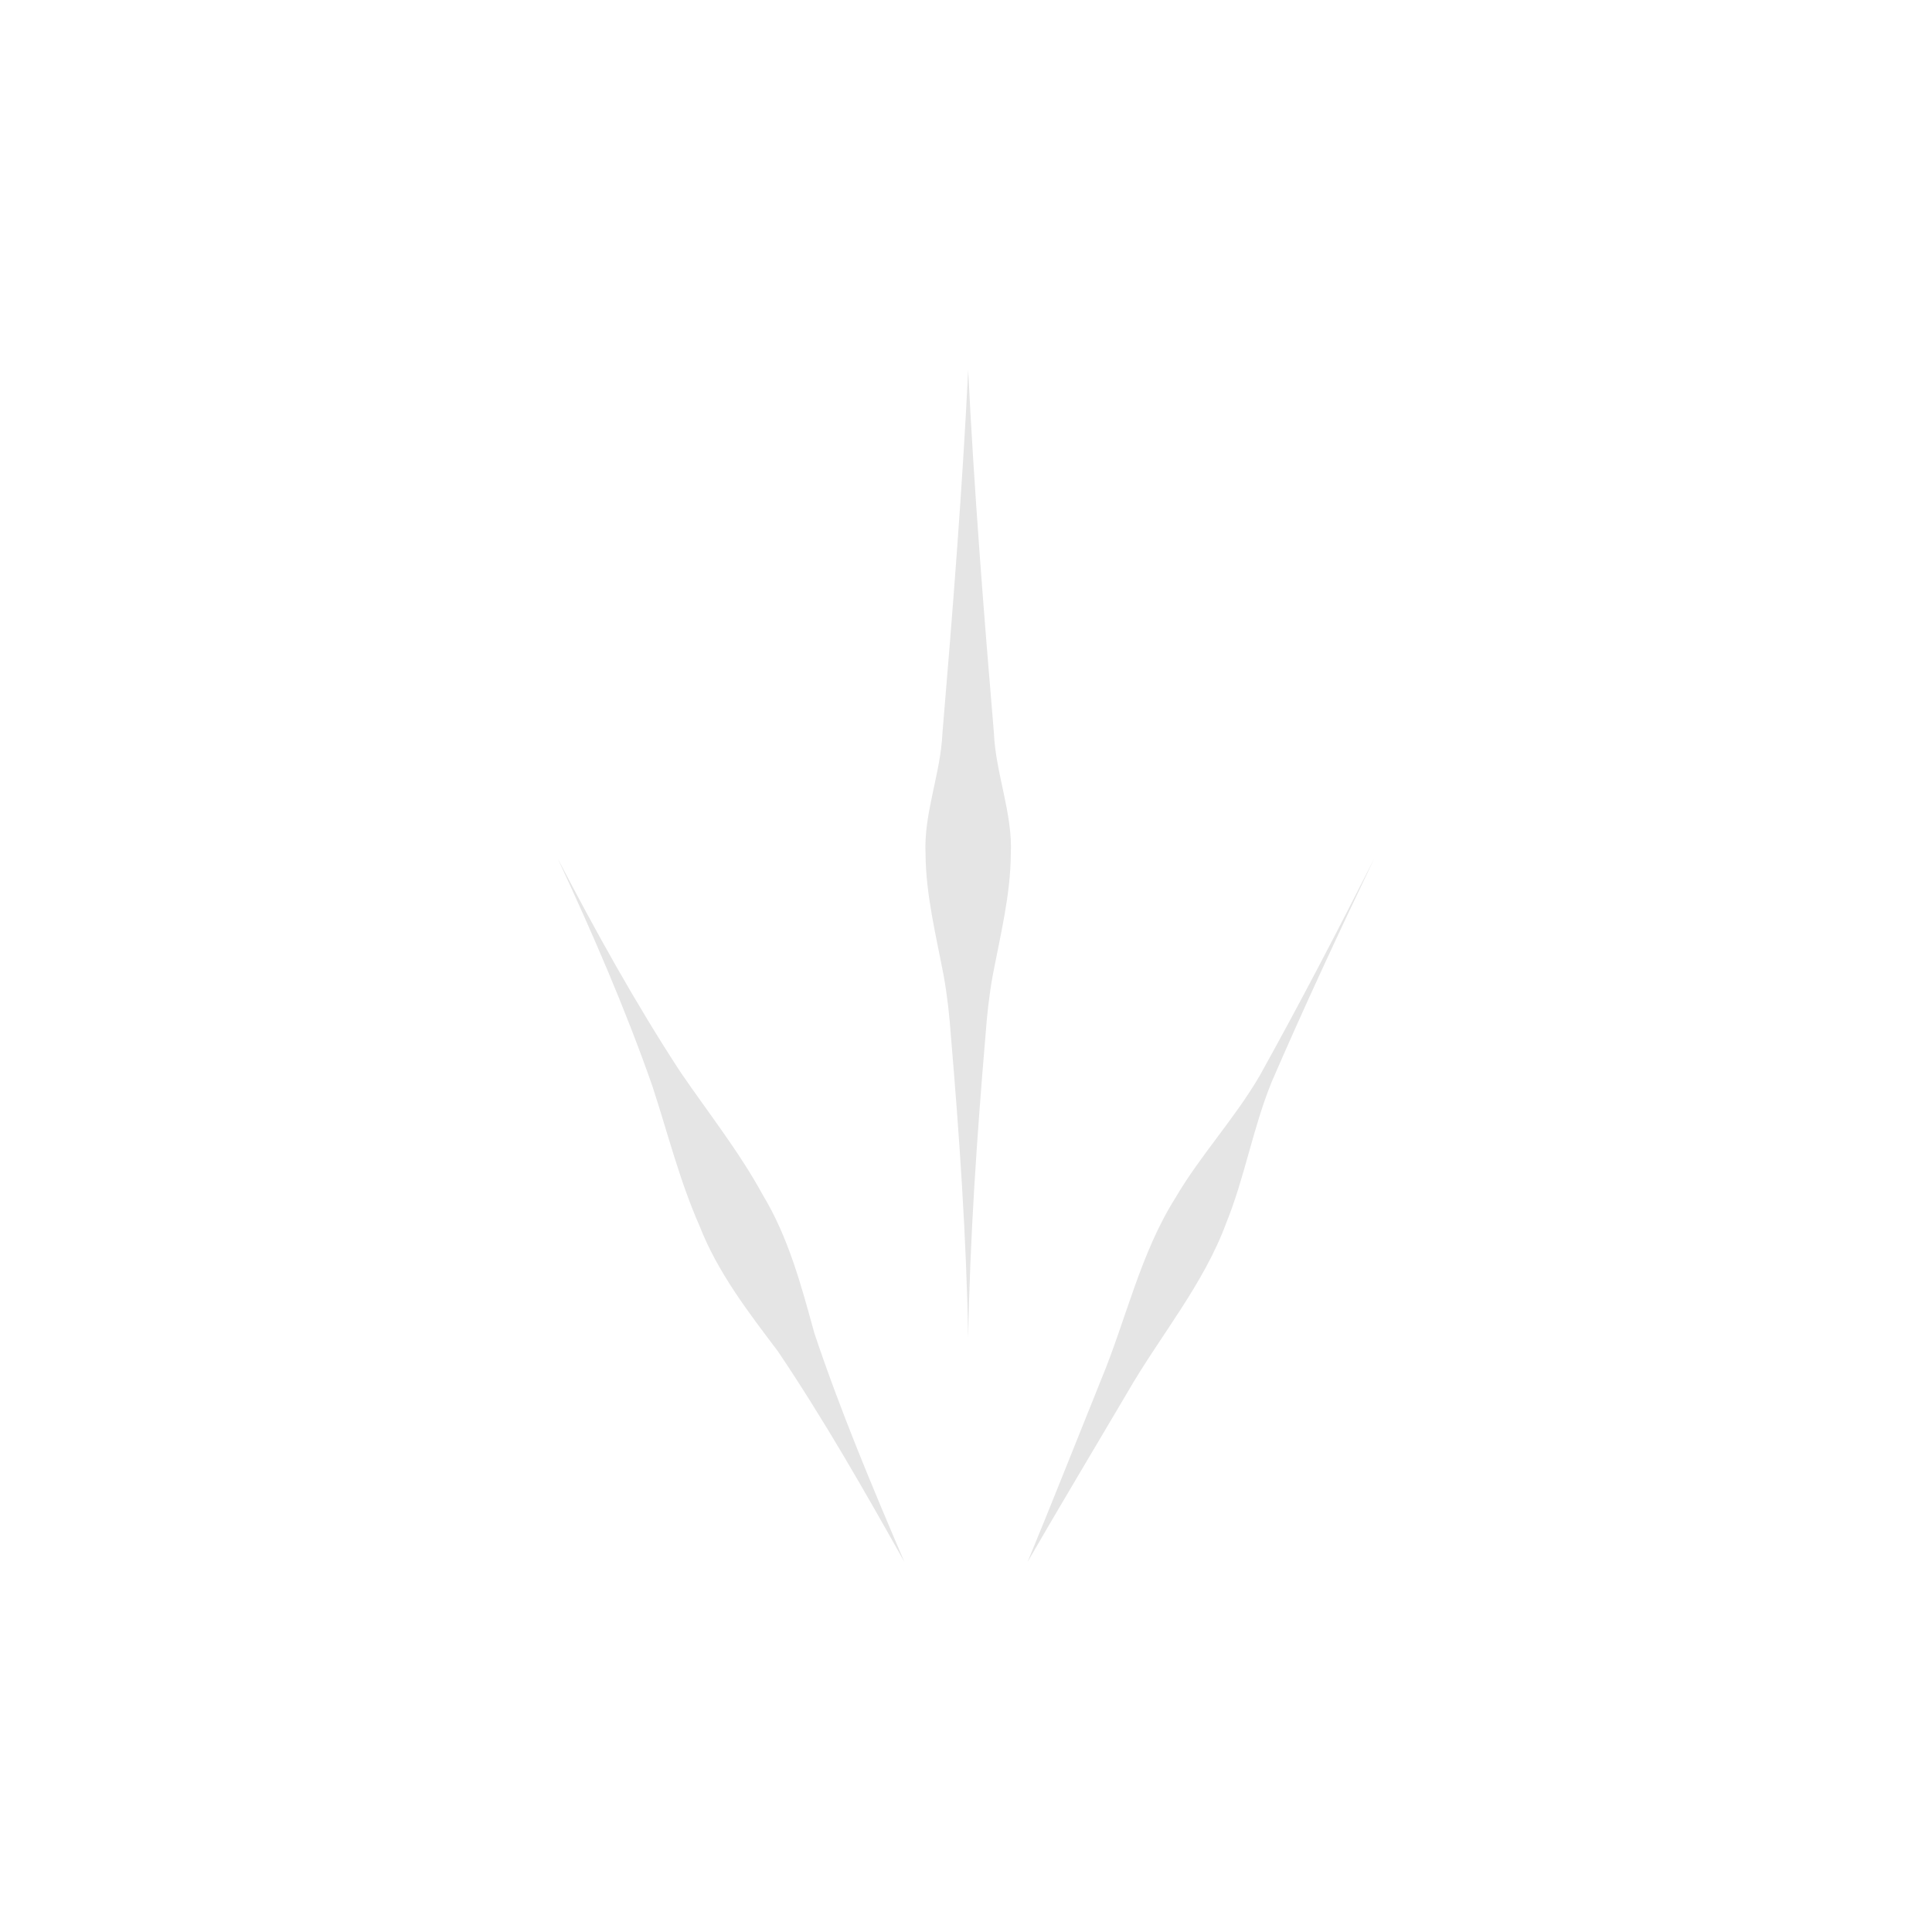 <?xml version="1.0" encoding="UTF-8" standalone="no" ?>
<!DOCTYPE svg PUBLIC "-//W3C//DTD SVG 1.1//EN" "http://www.w3.org/Graphics/SVG/1.1/DTD/svg11.dtd">
<svg xmlns="http://www.w3.org/2000/svg" xmlns:xlink="http://www.w3.org/1999/xlink" version="1.1" width="1080" height="1080" viewBox="0 0 1080 1080" xml:space="preserve">
<desc>Created with Fabric.js 5.2.4</desc>
<defs>
</defs>
<g transform="matrix(1 0 0 1 540 540)" id="4dec2f4e-8acd-47f7-ab9f-4ca7e62cf0a7"  >
<rect style="stroke: none; stroke-width: 1; stroke-dasharray: none; stroke-linecap: butt; stroke-dashoffset: 0; stroke-linejoin: miter; stroke-miterlimit: 4; fill: rgb(255,255,255); fill-rule: nonzero; opacity: 1; visibility: hidden;" vector-effect="non-scaling-stroke"  x="-540" y="-540" rx="0" ry="0" width="1080" height="1080" />
</g>
<g transform="matrix(1 0 0 1 540 540)" id="6b93e276-b7cc-4202-a652-50b4612351c5"  >
</g>
<g transform="matrix(1 0 0 1 540 540)"  >
<g style="" vector-effect="non-scaling-stroke"   >
		<g transform="matrix(1 0 0 1 -131.28 136.61)"  >
<path style="stroke: none; stroke-width: 0; stroke-dasharray: none; stroke-linecap: butt; stroke-dashoffset: 0; stroke-linejoin: miter; stroke-miterlimit: 4; fill: rgb(229,229,229); fill-rule: nonzero; opacity: 1;" vector-effect="non-scaling-stroke"  transform=" translate(-368.72, -618.42)" d="M 271.85 421.87 C 292.97 462.42 315.2 502.53 340.22 540.86 C 355.76 563.65 373.13 585.46 386.37 609.72 C 400.77 633.53 407.92 660.47 415.25 687.1 C 429.81 730.57 447.59 772.96 465.58 814.97 C 443.22 775.11 420.43 735.18 394.83 697.16 C 378.18 675.13 361.17 653.05 351.06 627.13 C 339.88 601.85 333.17 574.78 324.56 548.58 C 309.41 505.39 291.14 463.33 271.85 421.88 L 271.85 421.88 Z" stroke-linecap="round" />
</g>
		<g transform="matrix(1 0 0 1 131.28 136.6)"  >
<path style="stroke: none; stroke-width: 0; stroke-dasharray: none; stroke-linecap: butt; stroke-dashoffset: 0; stroke-linejoin: miter; stroke-miterlimit: 4; fill: rgb(229,229,229); fill-rule: nonzero; opacity: 1;" vector-effect="non-scaling-stroke"  transform=" translate(-631.28, -618.41)" d="M 728.15 421.87 C 708.42 463.04 689.13 504.47 670.98 546.37 C 660.5 571.89 655.82 600.01 645.49 625.42 C 632.73 660.02 608.37 688.68 590.17 720.3 C 571.58 751.85 552.7 783.26 534.41 814.96 C 548.41 781.14 561.82 747.04 575.52 713.08 C 589.52 679.39 597.4 642.61 617.07 611.41 C 630.92 587.74 650.37 566.9 664.23 543.05 C 686.41 503.13 707.52 462.59 728.14 421.87 L 728.14 421.87 Z" stroke-linecap="round" />
</g>
		<g transform="matrix(1 0 0 1 1.22 -62.52)"  >
<path style="stroke: none; stroke-width: 0; stroke-dasharray: none; stroke-linecap: butt; stroke-dashoffset: 0; stroke-linejoin: miter; stroke-miterlimit: 4; fill: rgb(229,229,229); fill-rule: nonzero; opacity: 1;" vector-effect="non-scaling-stroke"  transform=" translate(-501.22, -419.29)" d="M 501.22 148.66 C 504.37 213.71 510.08 286.25 515.61 351.63 C 516.58 374.18 526.19 396.73 525.05 419.29 C 524.88 442 519.25 464.54 514.97 486.95 C 512.92 498.23 511.7 509.5 510.89 520.78 C 506.14 576.74 502.18 633.97 501.22 689.93 C 500.26 634 496.29 576.74 491.55 520.78 C 490.74 509.5 489.52 498.23 487.47 486.95 C 483.19 464.54 477.56 442 477.39 419.29 C 476.25 396.74 485.86 374.18 486.83 351.63 C 492.37 286.19 498.06 213.82 501.22 148.66 L 501.22 148.66 Z" stroke-linecap="round" />
</g>
</g>
</g>
</svg>